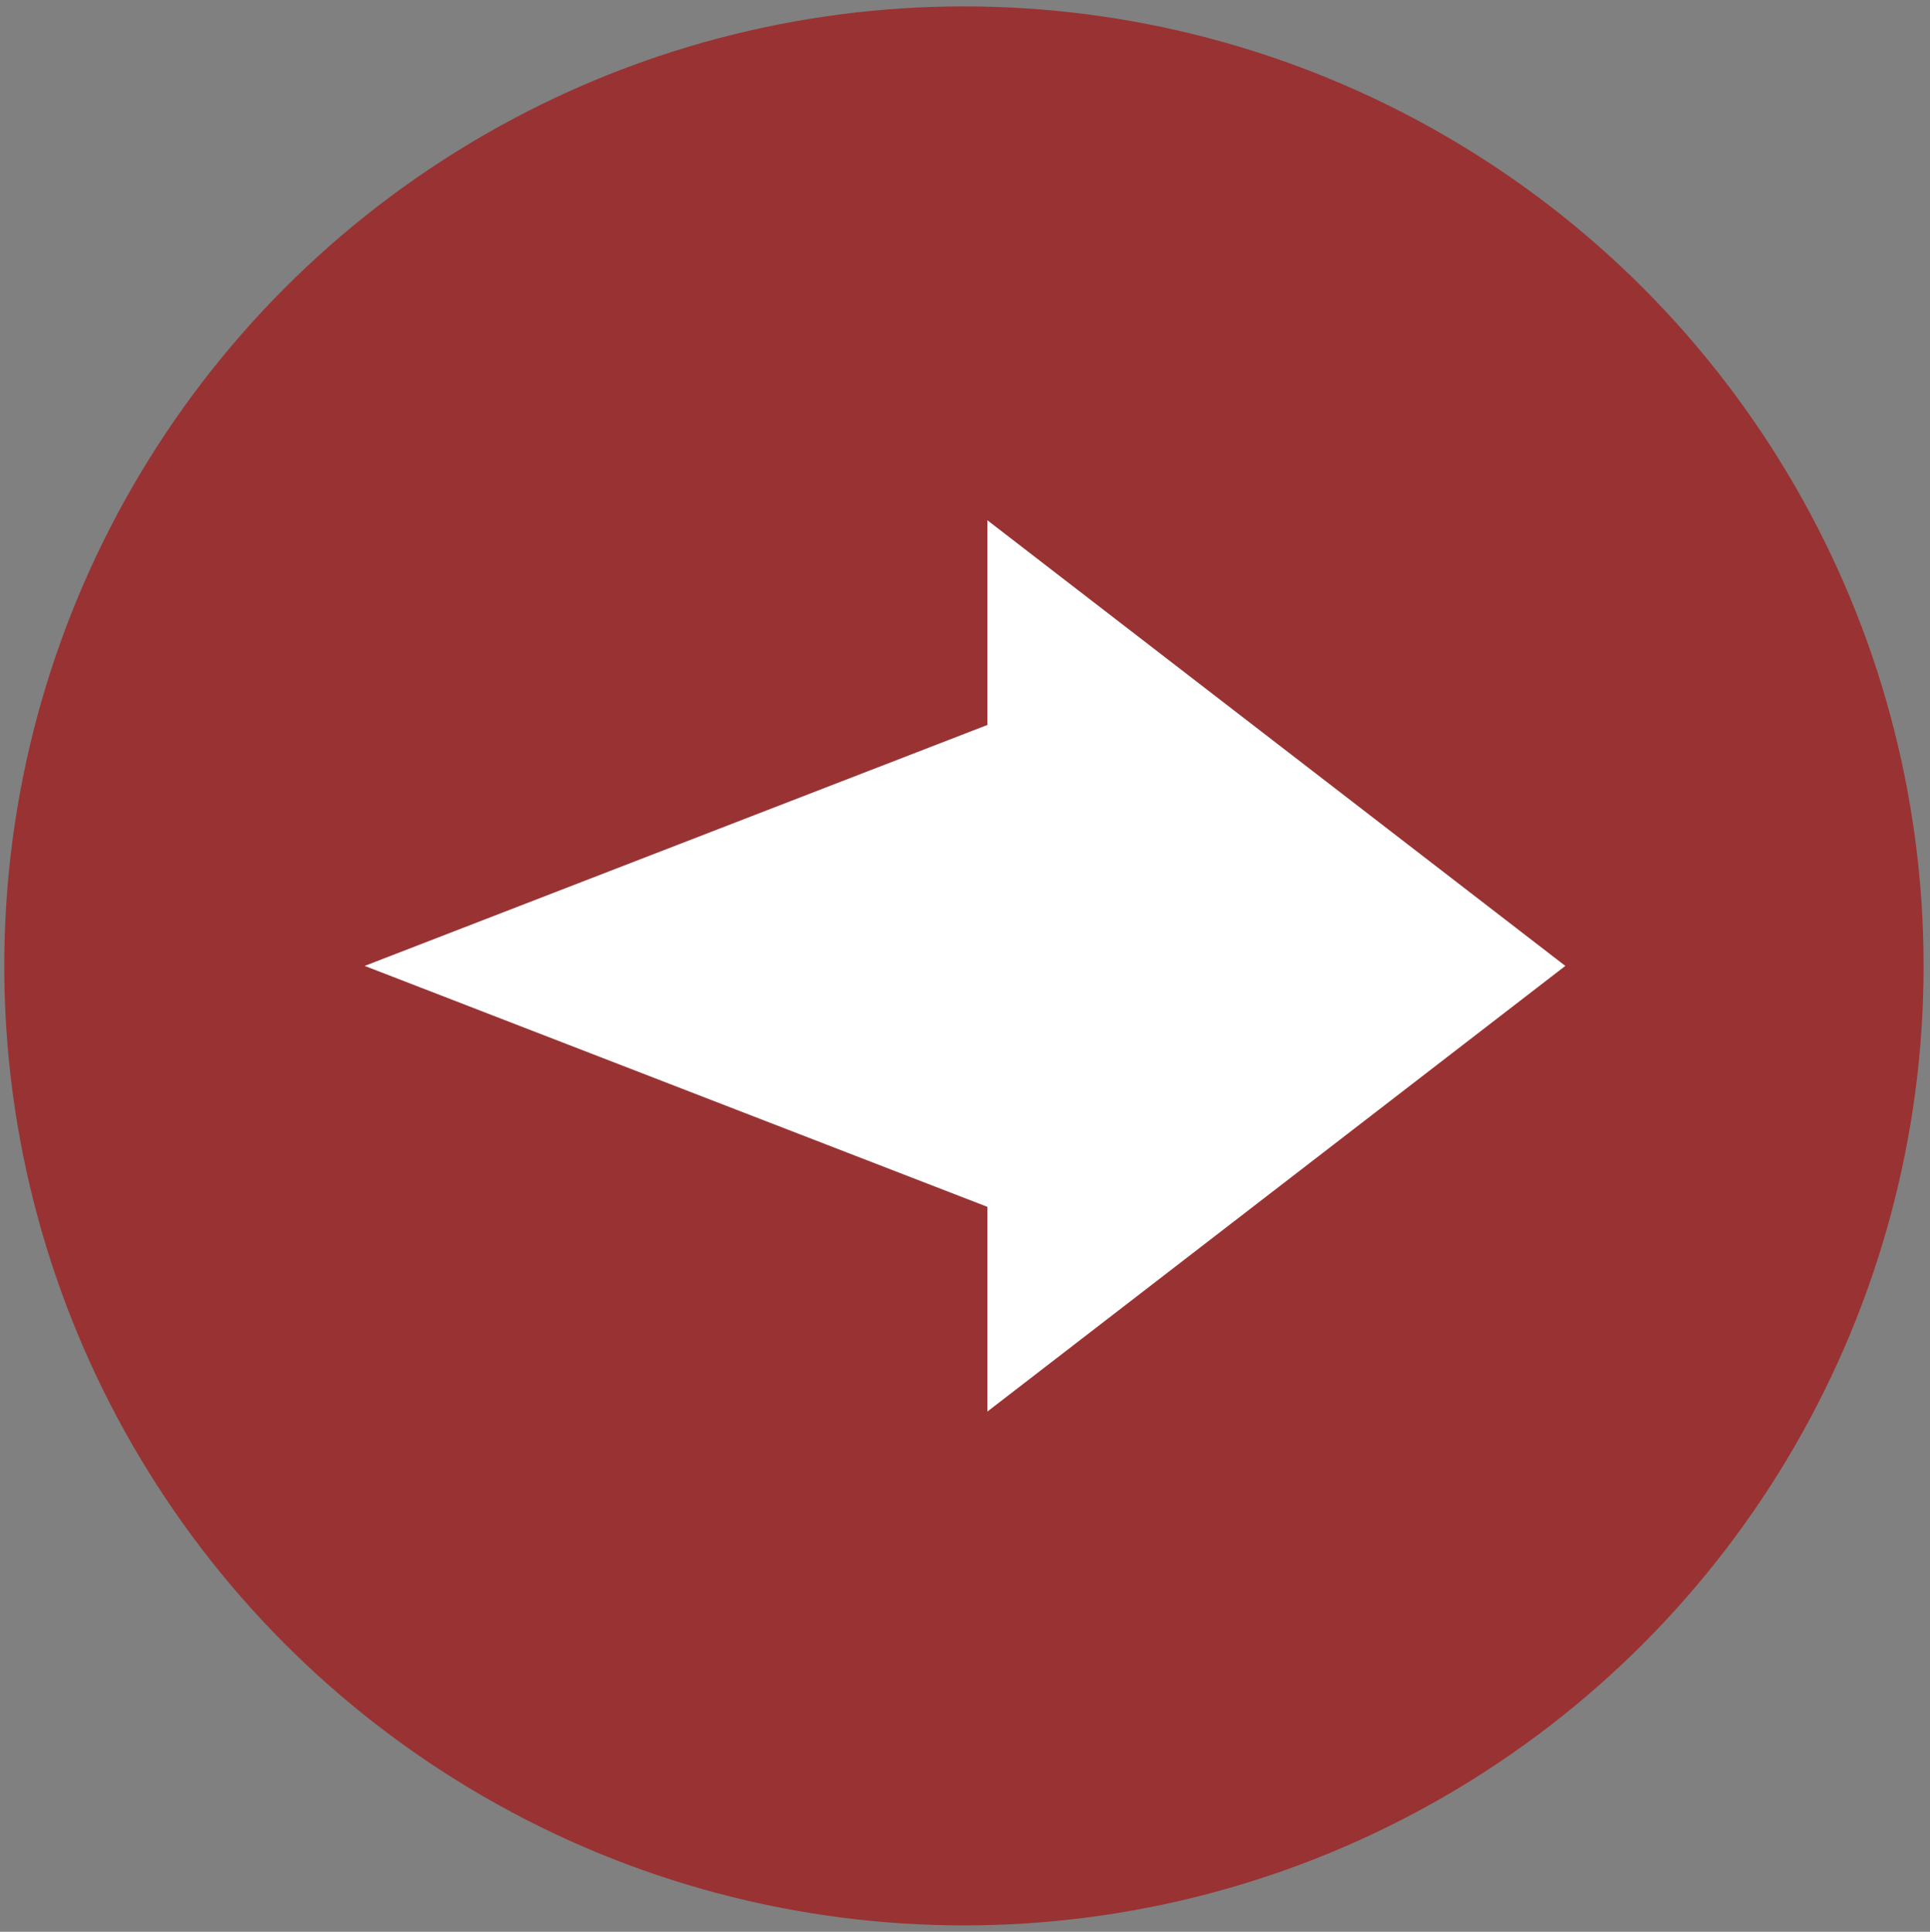 <?xml version="1.0" encoding="utf-8"?>
<!-- Generator: Adobe Illustrator 24.1.1, SVG Export Plug-In . SVG Version: 6.00 Build 0)  -->
<svg version="1.1" id="Capa_1" xmlns="http://www.w3.org/2000/svg" xmlns:xlink="http://www.w3.org/1999/xlink" x="0px" y="0px"
	 viewBox="0 0 90.5 90.6" style="enable-background:new 0 0 90.5 90.6;" xml:space="preserve">
<rect x="0" y="0" width="90.5" height="90.6" fill="#808080" stroke="none"/>
<style type="text/css">
	.st0{fill:#993333;}
	.st1{display:none;opacity:0.37;fill:#56A49E;enable-background:new    ;}
	.st2{fill:#FFFFFF;}
</style>
<g>
	<g>
		<circle class="st0" cx="45.2" cy="45.3" r="45"/>
		<path class="st1" d="M87.6,60.4L73.4,45.3H17.1l39.6,43.5C71.1,85,82.7,74.3,87.6,60.4z"/>
		<polygon class="st2" points="73.4,45.3 46.3,24.4 46.3,34 17.1,45.3 46.3,56.6 46.3,66.2 		"/>
	</g>
</g>
</svg>
